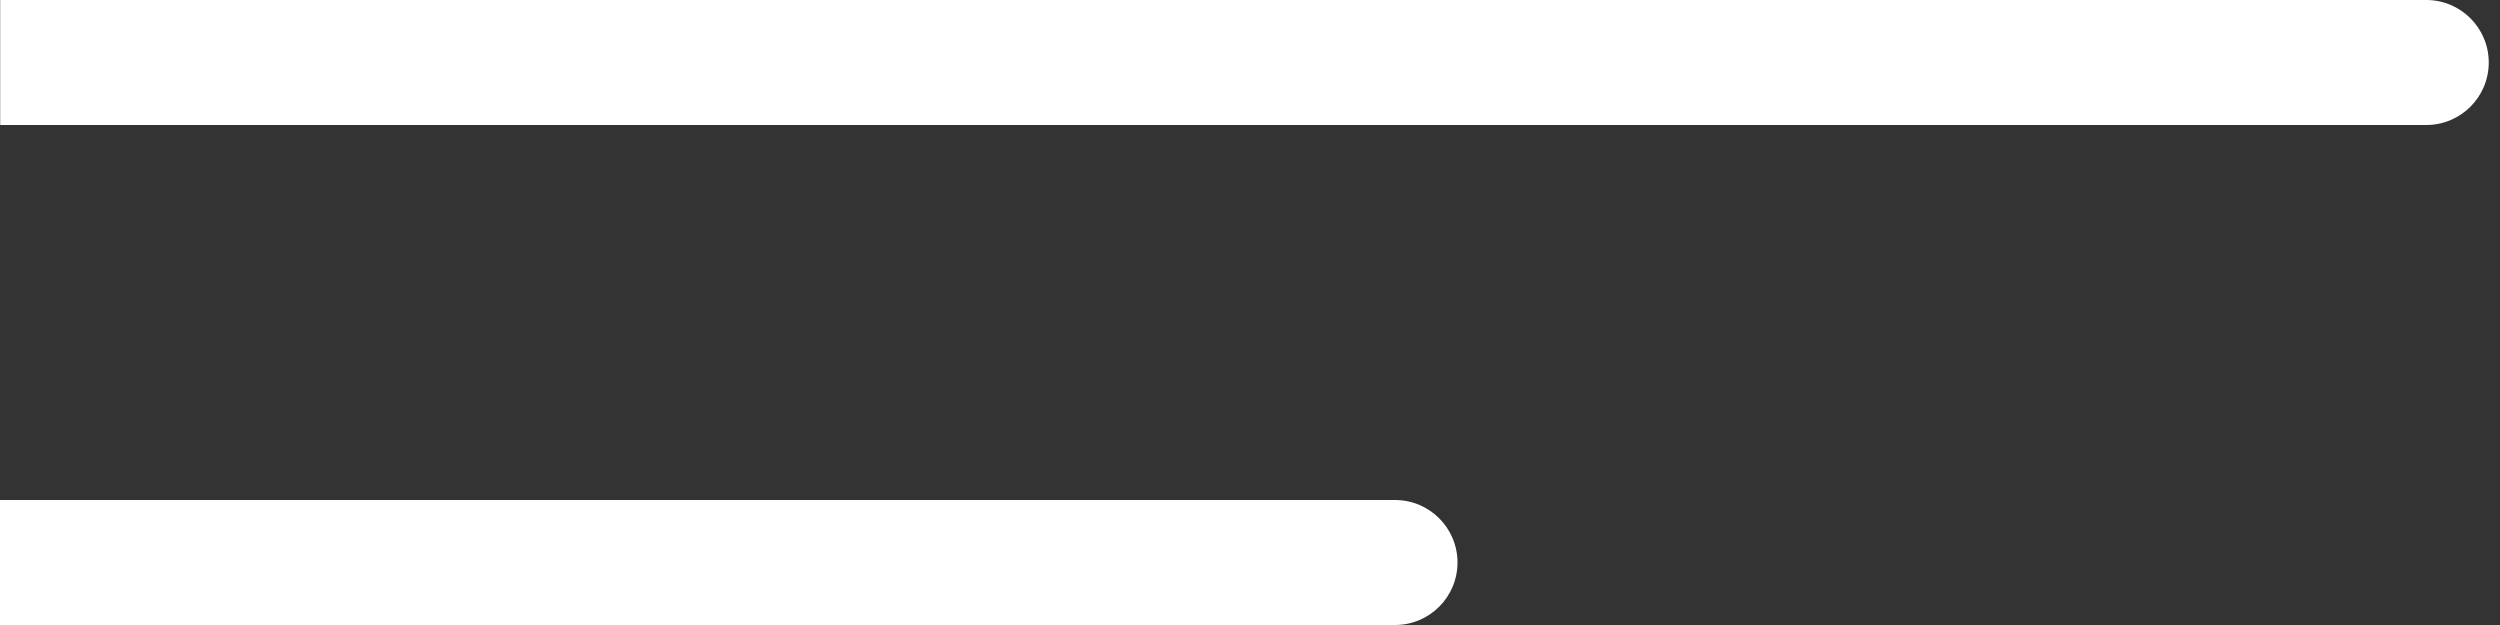 <?xml version="1.0" encoding="UTF-8"?> <svg xmlns="http://www.w3.org/2000/svg" width="40" height="10" viewBox="0 0 40 10" fill="none"><rect x="0" y="0" width="40" height="10" fill="#333333" stroke="none"/><path d="M38.82 0C39.373 0 39.82 0.448 39.82 1C39.82 1.552 39.373 2 38.82 2V0ZM38.82 2H0.003V0H38.82V2Z" fill="white"></path><path d="M22.32 8C22.873 8 23.32 8.448 23.32 9C23.32 9.552 22.873 10 22.32 10L22.32 8ZM22.32 10L0 10L0 8L22.32 8L22.32 10Z" fill="white"></path></svg> 